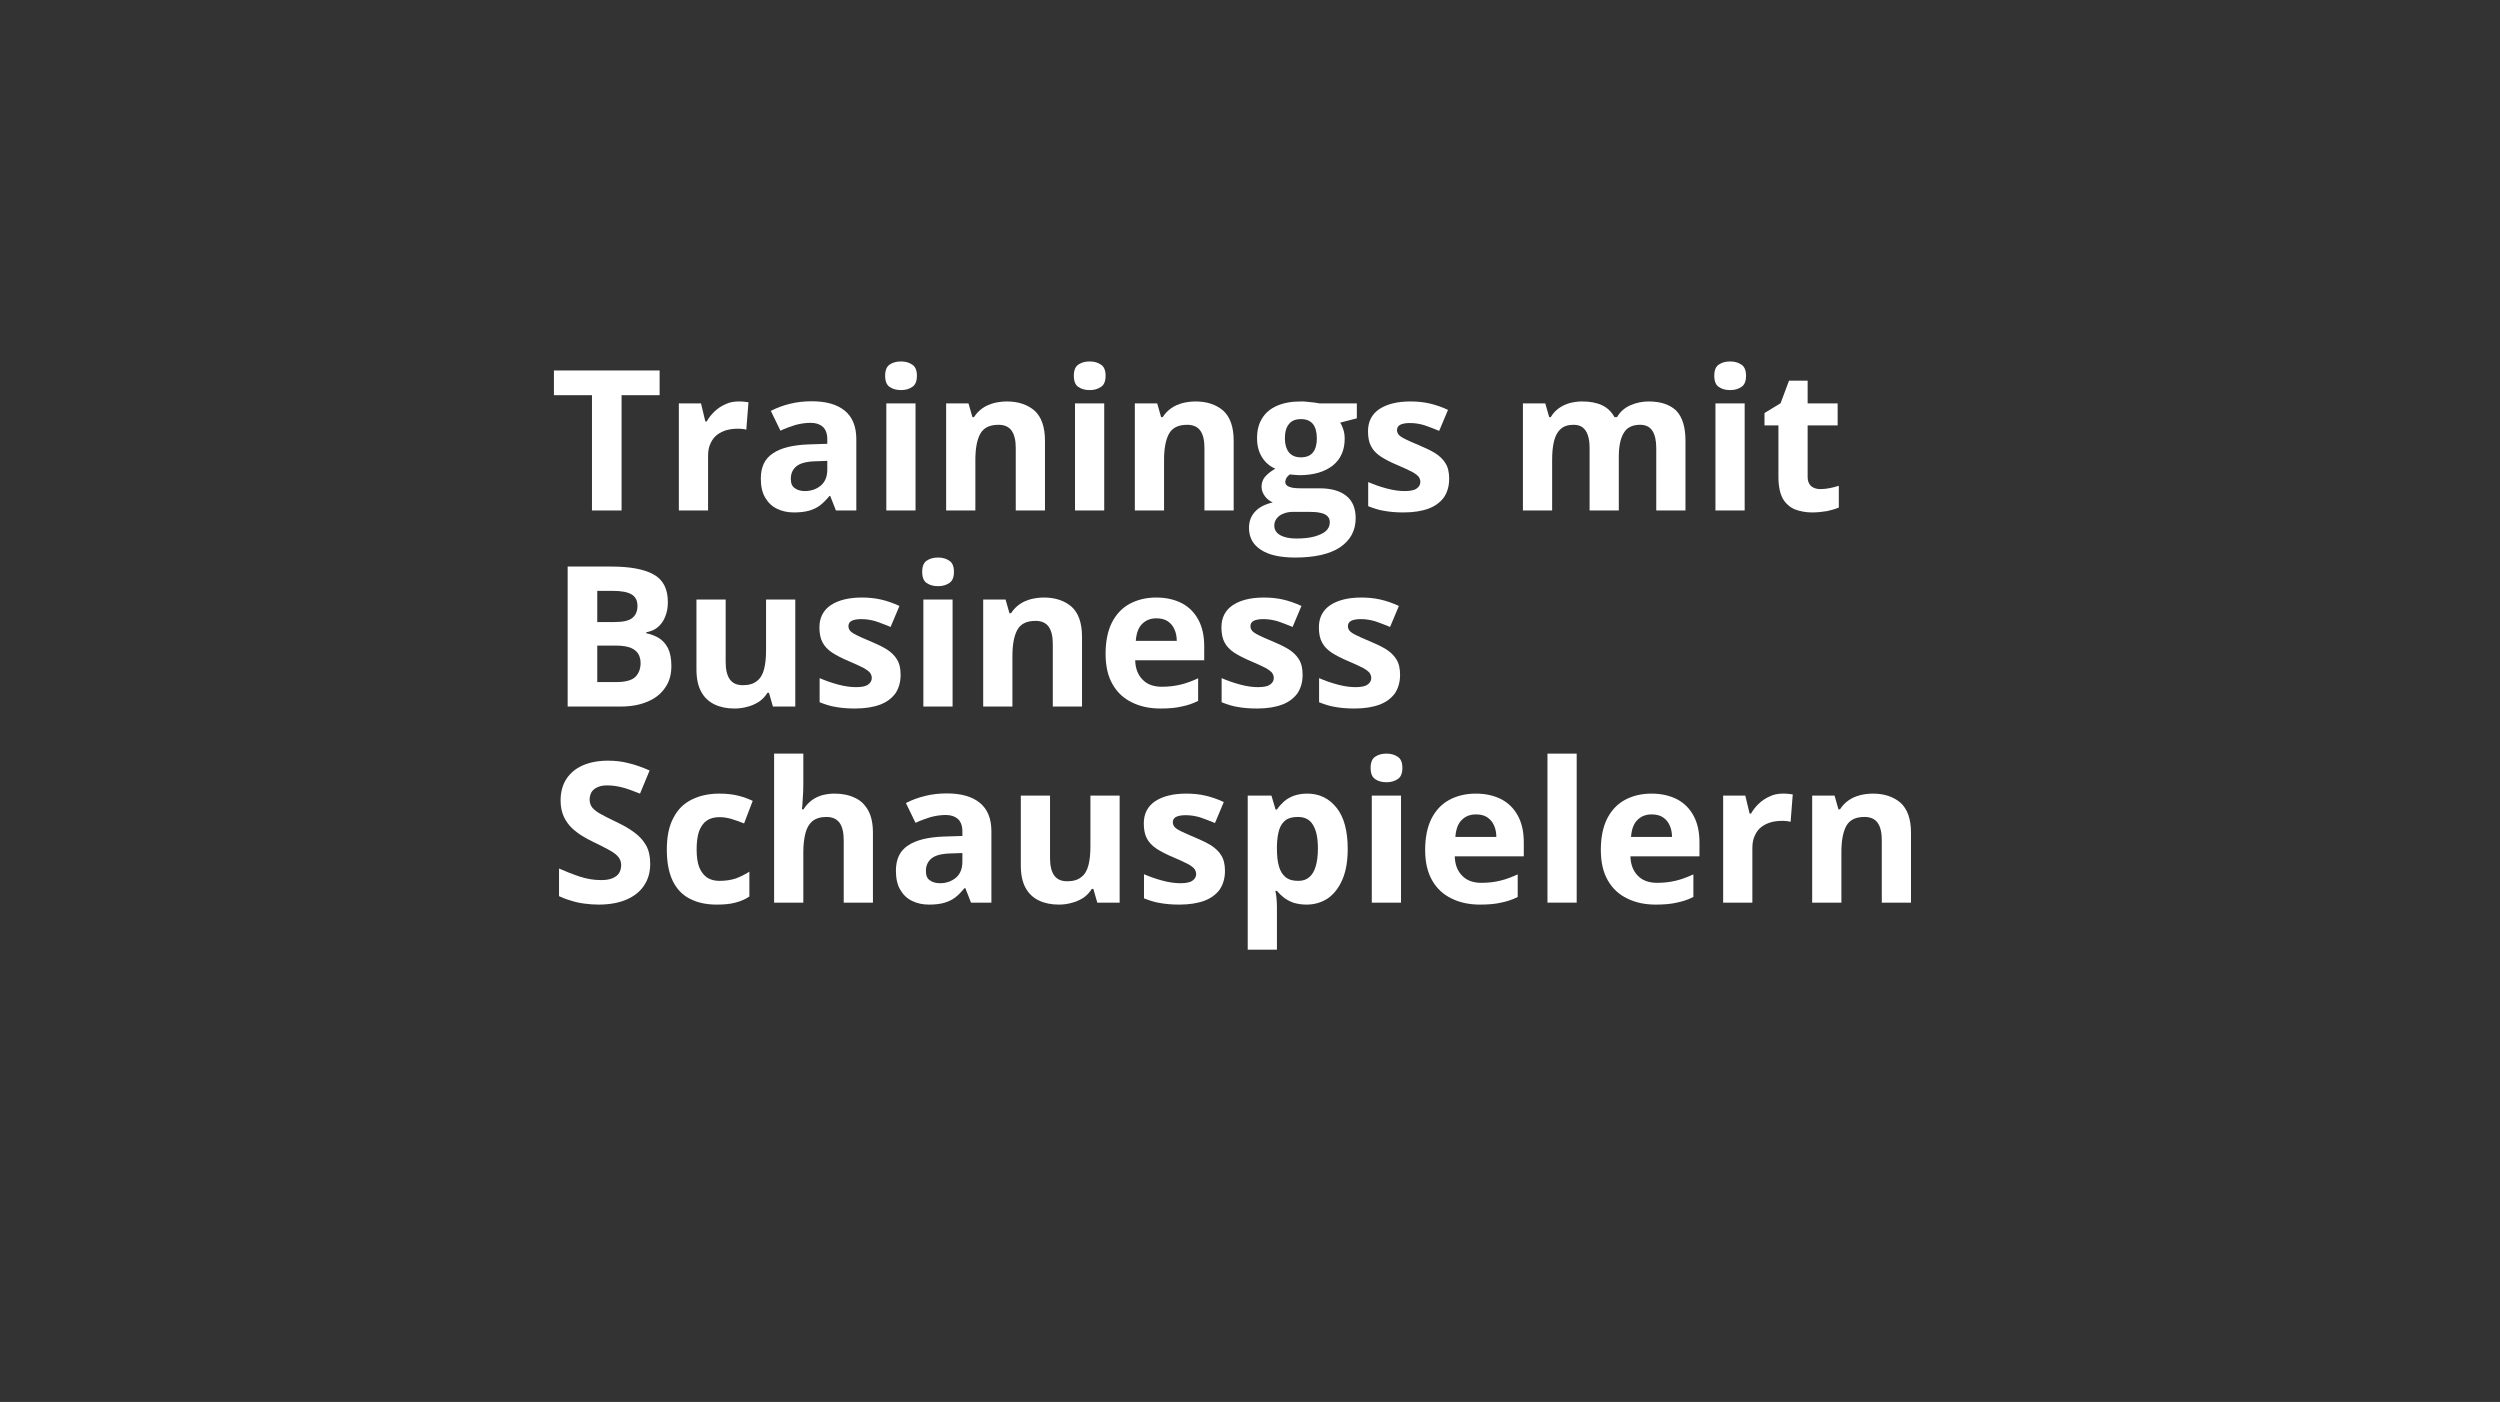 <?xml version="1.0" encoding="UTF-8" standalone="no"?>
<!DOCTYPE svg PUBLIC "-//W3C//DTD SVG 1.1//EN" "http://www.w3.org/Graphics/SVG/1.1/DTD/svg11.dtd">
<svg width="100%" height="100%" viewBox="0 0 255 143" version="1.1" xmlns="http://www.w3.org/2000/svg" xmlns:xlink="http://www.w3.org/1999/xlink" xml:space="preserve" xmlns:serif="http://www.serif.com/" style="fill-rule:evenodd;clip-rule:evenodd;stroke-linejoin:round;stroke-miterlimit:2;">
    <rect x="0" y="0" width="255" height="143" fill="#333333" stroke="none"/>
    <g transform="matrix(1,0,0,1,-286.875,0)">
        <g transform="matrix(1,0,0,1,286.875,0)">
            <rect id="Seite-2" serif:id="Seite 2" x="0" y="0" width="255" height="143" style="fill:none;"/>
            <g id="Seite-21" serif:id="Seite 2">
                <g transform="matrix(1,0,0,1,30.797,-1)">
                    <g id="Ebene-1" serif:id="Ebene 1">
                        <g>
                            <g transform="matrix(20,0,0,20,25.304,53.069)">
                                <path d="M0.365,-0L0.214,-0L0.214,-0.588L0.02,-0.588L0.02,-0.714L0.559,-0.714L0.559,-0.588L0.365,-0.588L0.365,-0Z" style="fill:white;fill-rule:nonzero;"/>
                            </g>
                            <g transform="matrix(20,0,0,20,36.886,53.069)">
                                <path d="M0.383,-0.556C0.39,-0.556 0.399,-0.556 0.409,-0.555C0.419,-0.554 0.427,-0.553 0.433,-0.552L0.422,-0.412C0.417,-0.414 0.41,-0.415 0.401,-0.416C0.392,-0.417 0.384,-0.417 0.378,-0.417C0.359,-0.417 0.34,-0.415 0.322,-0.41C0.304,-0.405 0.288,-0.397 0.273,-0.386C0.259,-0.375 0.248,-0.361 0.24,-0.343C0.231,-0.325 0.227,-0.304 0.227,-0.278L0.227,-0L0.078,-0L0.078,-0.546L0.191,-0.546L0.213,-0.454L0.22,-0.454C0.231,-0.473 0.244,-0.49 0.26,-0.505C0.277,-0.521 0.295,-0.533 0.316,-0.542C0.336,-0.552 0.359,-0.556 0.383,-0.556Z" style="fill:white;fill-rule:nonzero;"/>
                            </g>
                            <g transform="matrix(20,0,0,20,45.967,53.069)">
                                <path d="M0.302,-0.557C0.375,-0.557 0.431,-0.541 0.47,-0.509C0.509,-0.477 0.529,-0.429 0.529,-0.364L0.529,-0L0.425,-0L0.396,-0.074L0.392,-0.074C0.376,-0.055 0.361,-0.039 0.344,-0.026C0.328,-0.014 0.309,-0.005 0.288,0.001C0.267,0.007 0.241,0.01 0.211,0.01C0.179,0.01 0.15,0.004 0.124,-0.009C0.099,-0.021 0.079,-0.04 0.064,-0.066C0.049,-0.091 0.042,-0.124 0.042,-0.163C0.042,-0.221 0.062,-0.264 0.103,-0.291C0.144,-0.319 0.205,-0.334 0.286,-0.337L0.381,-0.34L0.381,-0.364C0.381,-0.392 0.373,-0.413 0.358,-0.427C0.343,-0.44 0.323,-0.447 0.296,-0.447C0.27,-0.447 0.244,-0.443 0.218,-0.436C0.193,-0.428 0.167,-0.419 0.142,-0.407L0.093,-0.508C0.122,-0.523 0.154,-0.535 0.19,-0.544C0.226,-0.553 0.263,-0.557 0.302,-0.557ZM0.381,-0.253L0.323,-0.251C0.275,-0.25 0.242,-0.241 0.223,-0.225C0.204,-0.209 0.195,-0.188 0.195,-0.162C0.195,-0.139 0.201,-0.123 0.215,-0.114C0.228,-0.104 0.246,-0.099 0.267,-0.099C0.299,-0.099 0.326,-0.109 0.348,-0.127C0.37,-0.146 0.381,-0.173 0.381,-0.208L0.381,-0.253Z" style="fill:white;fill-rule:nonzero;"/>
                            </g>
                            <g transform="matrix(20,0,0,20,58.047,53.069)">
                                <path d="M0.227,-0.546L0.227,-0L0.078,-0L0.078,-0.546L0.227,-0.546ZM0.153,-0.76C0.175,-0.76 0.194,-0.755 0.21,-0.744C0.226,-0.734 0.234,-0.715 0.234,-0.687C0.234,-0.659 0.226,-0.64 0.21,-0.63C0.194,-0.619 0.175,-0.614 0.153,-0.614C0.13,-0.614 0.111,-0.619 0.095,-0.63C0.08,-0.64 0.072,-0.659 0.072,-0.687C0.072,-0.715 0.08,-0.734 0.095,-0.744C0.111,-0.755 0.13,-0.76 0.153,-0.76Z" style="fill:white;fill-rule:nonzero;"/>
                            </g>
                            <g transform="matrix(20,0,0,20,64.15,53.069)">
                                <path d="M0.388,-0.556C0.446,-0.556 0.493,-0.54 0.529,-0.509C0.564,-0.477 0.582,-0.426 0.582,-0.356L0.582,-0L0.433,-0L0.433,-0.319C0.433,-0.358 0.426,-0.387 0.412,-0.407C0.398,-0.427 0.375,-0.437 0.345,-0.437C0.3,-0.437 0.269,-0.422 0.252,-0.391C0.235,-0.36 0.227,-0.315 0.227,-0.257L0.227,-0L0.078,-0L0.078,-0.546L0.192,-0.546L0.212,-0.476L0.22,-0.476C0.232,-0.495 0.247,-0.51 0.264,-0.522C0.281,-0.534 0.301,-0.542 0.322,-0.548C0.343,-0.553 0.365,-0.556 0.388,-0.556Z" style="fill:white;fill-rule:nonzero;"/>
                            </g>
                            <g transform="matrix(20,0,0,20,77.294,53.069)">
                                <path d="M0.227,-0.546L0.227,-0L0.078,-0L0.078,-0.546L0.227,-0.546ZM0.153,-0.76C0.175,-0.76 0.194,-0.755 0.21,-0.744C0.226,-0.734 0.234,-0.715 0.234,-0.687C0.234,-0.659 0.226,-0.64 0.21,-0.63C0.194,-0.619 0.175,-0.614 0.153,-0.614C0.13,-0.614 0.111,-0.619 0.095,-0.63C0.08,-0.64 0.072,-0.659 0.072,-0.687C0.072,-0.715 0.08,-0.734 0.095,-0.744C0.111,-0.755 0.13,-0.76 0.153,-0.76Z" style="fill:white;fill-rule:nonzero;"/>
                            </g>
                            <g transform="matrix(20,0,0,20,83.397,53.069)">
                                <path d="M0.388,-0.556C0.446,-0.556 0.493,-0.54 0.529,-0.509C0.564,-0.477 0.582,-0.426 0.582,-0.356L0.582,-0L0.433,-0L0.433,-0.319C0.433,-0.358 0.426,-0.387 0.412,-0.407C0.398,-0.427 0.375,-0.437 0.345,-0.437C0.3,-0.437 0.269,-0.422 0.252,-0.391C0.235,-0.36 0.227,-0.315 0.227,-0.257L0.227,-0L0.078,-0L0.078,-0.546L0.192,-0.546L0.212,-0.476L0.22,-0.476C0.232,-0.495 0.247,-0.51 0.264,-0.522C0.281,-0.534 0.301,-0.542 0.322,-0.548C0.343,-0.553 0.365,-0.556 0.388,-0.556Z" style="fill:white;fill-rule:nonzero;"/>
                            </g>
                            <g transform="matrix(20,0,0,20,96.541,53.069)">
                                <path d="M0.238,0.24C0.162,0.24 0.103,0.227 0.063,0.2C0.023,0.174 0.003,0.137 0.003,0.089C0.003,0.056 0.013,0.028 0.034,0.006C0.054,-0.016 0.084,-0.032 0.124,-0.041C0.109,-0.048 0.095,-0.058 0.084,-0.073C0.073,-0.088 0.067,-0.104 0.067,-0.12C0.067,-0.141 0.073,-0.158 0.085,-0.172C0.097,-0.186 0.114,-0.2 0.137,-0.213C0.109,-0.225 0.086,-0.245 0.069,-0.272C0.052,-0.3 0.044,-0.332 0.044,-0.369C0.044,-0.409 0.053,-0.443 0.07,-0.47C0.087,-0.498 0.113,-0.52 0.146,-0.534C0.18,-0.549 0.22,-0.556 0.268,-0.556C0.278,-0.556 0.29,-0.556 0.303,-0.554C0.317,-0.553 0.329,-0.551 0.34,-0.55C0.351,-0.548 0.359,-0.547 0.363,-0.546L0.553,-0.546L0.553,-0.47L0.468,-0.448C0.476,-0.436 0.481,-0.423 0.485,-0.41C0.489,-0.396 0.491,-0.382 0.491,-0.366C0.491,-0.308 0.471,-0.262 0.43,-0.229C0.389,-0.197 0.332,-0.18 0.26,-0.18C0.243,-0.181 0.226,-0.182 0.211,-0.184C0.203,-0.178 0.198,-0.172 0.194,-0.166C0.19,-0.159 0.188,-0.152 0.188,-0.145C0.188,-0.138 0.191,-0.132 0.197,-0.127C0.203,-0.122 0.212,-0.119 0.224,-0.116C0.237,-0.114 0.252,-0.113 0.27,-0.113L0.363,-0.113C0.423,-0.113 0.468,-0.1 0.5,-0.074C0.531,-0.049 0.547,-0.011 0.547,0.039C0.547,0.103 0.52,0.152 0.467,0.188C0.414,0.223 0.337,0.24 0.238,0.24ZM0.244,0.143C0.28,0.143 0.31,0.14 0.336,0.133C0.361,0.126 0.381,0.117 0.395,0.105C0.408,0.093 0.415,0.078 0.415,0.061C0.415,0.047 0.411,0.037 0.403,0.029C0.395,0.021 0.383,0.015 0.367,0.012C0.351,0.008 0.33,0.007 0.305,0.007L0.228,0.007C0.21,0.007 0.193,0.01 0.179,0.016C0.164,0.021 0.153,0.03 0.145,0.04C0.136,0.051 0.132,0.063 0.132,0.077C0.132,0.098 0.142,0.114 0.161,0.125C0.181,0.137 0.209,0.143 0.244,0.143ZM0.268,-0.271C0.296,-0.271 0.317,-0.28 0.33,-0.297C0.343,-0.314 0.349,-0.338 0.349,-0.367C0.349,-0.4 0.342,-0.425 0.329,-0.441C0.315,-0.458 0.295,-0.466 0.268,-0.466C0.241,-0.466 0.22,-0.458 0.207,-0.441C0.193,-0.425 0.186,-0.4 0.186,-0.367C0.186,-0.338 0.193,-0.314 0.206,-0.297C0.22,-0.28 0.24,-0.271 0.268,-0.271Z" style="fill:white;fill-rule:nonzero;"/>
                            </g>
                            <g transform="matrix(20,0,0,20,107.839,53.069)">
                                <path d="M0.459,-0.162C0.459,-0.125 0.45,-0.094 0.433,-0.068C0.415,-0.043 0.389,-0.023 0.355,-0.01C0.32,0.003 0.278,0.01 0.226,0.01C0.188,0.01 0.155,0.007 0.128,0.002C0.101,-0.002 0.074,-0.011 0.046,-0.022L0.046,-0.145C0.076,-0.132 0.107,-0.121 0.141,-0.112C0.175,-0.103 0.205,-0.099 0.231,-0.099C0.26,-0.099 0.281,-0.103 0.293,-0.112C0.306,-0.121 0.312,-0.132 0.312,-0.146C0.312,-0.155 0.309,-0.163 0.304,-0.171C0.299,-0.178 0.289,-0.186 0.272,-0.196C0.255,-0.205 0.229,-0.217 0.194,-0.232C0.16,-0.246 0.132,-0.261 0.11,-0.275C0.088,-0.29 0.071,-0.307 0.061,-0.327C0.05,-0.347 0.045,-0.373 0.045,-0.404C0.045,-0.454 0.065,-0.492 0.104,-0.518C0.143,-0.543 0.195,-0.556 0.261,-0.556C0.295,-0.556 0.327,-0.553 0.358,-0.546C0.389,-0.539 0.421,-0.528 0.453,-0.513L0.408,-0.406C0.381,-0.417 0.356,-0.427 0.332,-0.435C0.308,-0.442 0.284,-0.446 0.259,-0.446C0.237,-0.446 0.221,-0.443 0.209,-0.437C0.198,-0.431 0.193,-0.422 0.193,-0.41C0.193,-0.401 0.196,-0.394 0.201,-0.387C0.207,-0.38 0.218,-0.372 0.235,-0.364C0.251,-0.356 0.275,-0.345 0.307,-0.332C0.338,-0.319 0.365,-0.306 0.388,-0.292C0.41,-0.278 0.428,-0.261 0.44,-0.241C0.453,-0.221 0.459,-0.194 0.459,-0.162Z" style="fill:white;fill-rule:nonzero;"/>
                            </g>
                            <g transform="matrix(20,0,0,20,122.981,53.069)">
                                <path d="M0.719,-0.556C0.781,-0.556 0.828,-0.54 0.86,-0.509C0.891,-0.477 0.907,-0.426 0.907,-0.356L0.907,-0L0.758,-0L0.758,-0.319C0.758,-0.358 0.751,-0.387 0.738,-0.407C0.724,-0.427 0.704,-0.437 0.676,-0.437C0.636,-0.437 0.608,-0.423 0.592,-0.395C0.575,-0.367 0.567,-0.326 0.567,-0.274L0.567,-0L0.418,-0L0.418,-0.319C0.418,-0.345 0.415,-0.367 0.409,-0.384C0.403,-0.402 0.394,-0.415 0.382,-0.424C0.37,-0.433 0.355,-0.437 0.336,-0.437C0.308,-0.437 0.287,-0.43 0.271,-0.416C0.255,-0.402 0.244,-0.382 0.237,-0.355C0.23,-0.328 0.227,-0.296 0.227,-0.257L0.227,-0L0.078,-0L0.078,-0.546L0.192,-0.546L0.212,-0.476L0.22,-0.476C0.231,-0.495 0.245,-0.51 0.262,-0.522C0.279,-0.534 0.297,-0.542 0.317,-0.548C0.338,-0.553 0.358,-0.556 0.379,-0.556C0.419,-0.556 0.453,-0.55 0.481,-0.537C0.509,-0.524 0.53,-0.503 0.545,-0.476L0.558,-0.476C0.574,-0.504 0.597,-0.524 0.627,-0.537C0.657,-0.55 0.688,-0.556 0.719,-0.556Z" style="fill:white;fill-rule:nonzero;"/>
                            </g>
                            <g transform="matrix(20,0,0,20,142.619,53.069)">
                                <path d="M0.227,-0.546L0.227,-0L0.078,-0L0.078,-0.546L0.227,-0.546ZM0.153,-0.76C0.175,-0.76 0.194,-0.755 0.21,-0.744C0.226,-0.734 0.234,-0.715 0.234,-0.687C0.234,-0.659 0.226,-0.64 0.21,-0.63C0.194,-0.619 0.175,-0.614 0.153,-0.614C0.13,-0.614 0.111,-0.619 0.095,-0.63C0.08,-0.64 0.072,-0.659 0.072,-0.687C0.072,-0.715 0.08,-0.734 0.095,-0.744C0.111,-0.755 0.13,-0.76 0.153,-0.76Z" style="fill:white;fill-rule:nonzero;"/>
                            </g>
                            <g transform="matrix(20,0,0,20,148.722,53.069)">
                                <path d="M0.308,-0.109C0.324,-0.109 0.34,-0.111 0.356,-0.114C0.371,-0.117 0.387,-0.121 0.402,-0.126L0.402,-0.015C0.386,-0.008 0.366,-0.002 0.343,0.003C0.319,0.007 0.293,0.01 0.265,0.01C0.233,0.01 0.203,0.004 0.177,-0.006C0.152,-0.017 0.131,-0.035 0.116,-0.061C0.102,-0.087 0.094,-0.124 0.094,-0.171L0.094,-0.434L0.023,-0.434L0.023,-0.497L0.105,-0.547L0.148,-0.662L0.243,-0.662L0.243,-0.546L0.396,-0.546L0.396,-0.434L0.243,-0.434L0.243,-0.171C0.243,-0.15 0.249,-0.135 0.261,-0.124C0.273,-0.114 0.289,-0.109 0.308,-0.109Z" style="fill:white;fill-rule:nonzero;"/>
                            </g>
                            <g transform="matrix(20,0,0,20,25.304,73.069)">
                                <path d="M0.09,-0.714L0.312,-0.714C0.407,-0.714 0.479,-0.701 0.528,-0.674C0.577,-0.647 0.601,-0.6 0.601,-0.533C0.601,-0.506 0.597,-0.482 0.588,-0.46C0.58,-0.438 0.567,-0.42 0.551,-0.406C0.535,-0.392 0.515,-0.383 0.491,-0.379L0.491,-0.374C0.515,-0.369 0.536,-0.361 0.556,-0.349C0.575,-0.337 0.59,-0.32 0.602,-0.297C0.613,-0.274 0.619,-0.244 0.619,-0.207C0.619,-0.164 0.609,-0.127 0.587,-0.096C0.566,-0.065 0.536,-0.041 0.497,-0.025C0.458,-0.008 0.411,-0 0.357,-0L0.09,-0L0.09,-0.714ZM0.241,-0.431L0.329,-0.431C0.373,-0.431 0.403,-0.438 0.42,-0.452C0.437,-0.466 0.446,-0.486 0.446,-0.513C0.446,-0.541 0.436,-0.56 0.416,-0.572C0.396,-0.584 0.364,-0.59 0.321,-0.59L0.241,-0.59L0.241,-0.431ZM0.241,-0.311L0.241,-0.125L0.34,-0.125C0.385,-0.125 0.417,-0.134 0.435,-0.151C0.453,-0.169 0.462,-0.193 0.462,-0.222C0.462,-0.24 0.458,-0.255 0.45,-0.269C0.442,-0.282 0.429,-0.292 0.411,-0.3C0.392,-0.307 0.367,-0.311 0.335,-0.311L0.241,-0.311Z" style="fill:white;fill-rule:nonzero;"/>
                            </g>
                            <g transform="matrix(20,0,0,20,38.741,73.069)">
                                <path d="M0.579,-0.546L0.579,-0L0.465,-0L0.445,-0.07L0.437,-0.07C0.425,-0.051 0.411,-0.036 0.393,-0.024C0.375,-0.013 0.356,-0.004 0.335,0.001C0.314,0.007 0.292,0.01 0.269,0.01C0.23,0.01 0.196,0.003 0.167,-0.011C0.138,-0.025 0.115,-0.046 0.099,-0.076C0.083,-0.105 0.075,-0.143 0.075,-0.19L0.075,-0.546L0.224,-0.546L0.224,-0.227C0.224,-0.188 0.231,-0.159 0.245,-0.139C0.259,-0.119 0.281,-0.109 0.312,-0.109C0.342,-0.109 0.366,-0.116 0.383,-0.13C0.401,-0.143 0.413,-0.164 0.42,-0.191C0.427,-0.218 0.43,-0.25 0.43,-0.289L0.43,-0.546L0.579,-0.546Z" style="fill:white;fill-rule:nonzero;"/>
                            </g>
                            <g transform="matrix(20,0,0,20,51.885,73.069)">
                                <path d="M0.459,-0.162C0.459,-0.125 0.45,-0.094 0.433,-0.068C0.415,-0.043 0.389,-0.023 0.355,-0.01C0.32,0.003 0.278,0.01 0.226,0.01C0.188,0.01 0.155,0.007 0.128,0.002C0.101,-0.002 0.074,-0.011 0.046,-0.022L0.046,-0.145C0.076,-0.132 0.107,-0.121 0.141,-0.112C0.175,-0.103 0.205,-0.099 0.231,-0.099C0.26,-0.099 0.281,-0.103 0.293,-0.112C0.306,-0.121 0.312,-0.132 0.312,-0.146C0.312,-0.155 0.309,-0.163 0.304,-0.171C0.299,-0.178 0.289,-0.186 0.272,-0.196C0.255,-0.205 0.229,-0.217 0.194,-0.232C0.16,-0.246 0.132,-0.261 0.11,-0.275C0.088,-0.29 0.071,-0.307 0.061,-0.327C0.05,-0.347 0.045,-0.373 0.045,-0.404C0.045,-0.454 0.065,-0.492 0.104,-0.518C0.143,-0.543 0.195,-0.556 0.261,-0.556C0.295,-0.556 0.327,-0.553 0.358,-0.546C0.389,-0.539 0.421,-0.528 0.453,-0.513L0.408,-0.406C0.381,-0.417 0.356,-0.427 0.332,-0.435C0.308,-0.442 0.284,-0.446 0.259,-0.446C0.237,-0.446 0.221,-0.443 0.209,-0.437C0.198,-0.431 0.193,-0.422 0.193,-0.41C0.193,-0.401 0.196,-0.394 0.201,-0.387C0.207,-0.38 0.218,-0.372 0.235,-0.364C0.251,-0.356 0.275,-0.345 0.307,-0.332C0.338,-0.319 0.365,-0.306 0.388,-0.292C0.41,-0.278 0.428,-0.261 0.44,-0.241C0.453,-0.221 0.459,-0.194 0.459,-0.162Z" style="fill:white;fill-rule:nonzero;"/>
                            </g>
                            <g transform="matrix(20,0,0,20,61.826,73.069)">
                                <path d="M0.227,-0.546L0.227,-0L0.078,-0L0.078,-0.546L0.227,-0.546ZM0.153,-0.76C0.175,-0.76 0.194,-0.755 0.21,-0.744C0.226,-0.734 0.234,-0.715 0.234,-0.687C0.234,-0.659 0.226,-0.64 0.21,-0.63C0.194,-0.619 0.175,-0.614 0.153,-0.614C0.13,-0.614 0.111,-0.619 0.095,-0.63C0.08,-0.64 0.072,-0.659 0.072,-0.687C0.072,-0.715 0.08,-0.734 0.095,-0.744C0.111,-0.755 0.13,-0.76 0.153,-0.76Z" style="fill:white;fill-rule:nonzero;"/>
                            </g>
                            <g transform="matrix(20,0,0,20,67.929,73.069)">
                                <path d="M0.388,-0.556C0.446,-0.556 0.493,-0.54 0.529,-0.509C0.564,-0.477 0.582,-0.426 0.582,-0.356L0.582,-0L0.433,-0L0.433,-0.319C0.433,-0.358 0.426,-0.387 0.412,-0.407C0.398,-0.427 0.375,-0.437 0.345,-0.437C0.3,-0.437 0.269,-0.422 0.252,-0.391C0.235,-0.36 0.227,-0.315 0.227,-0.257L0.227,-0L0.078,-0L0.078,-0.546L0.192,-0.546L0.212,-0.476L0.22,-0.476C0.232,-0.495 0.247,-0.51 0.264,-0.522C0.281,-0.534 0.301,-0.542 0.322,-0.548C0.343,-0.553 0.365,-0.556 0.388,-0.556Z" style="fill:white;fill-rule:nonzero;"/>
                            </g>
                            <g transform="matrix(20,0,0,20,81.073,73.069)">
                                <path d="M0.303,-0.556C0.354,-0.556 0.397,-0.546 0.434,-0.527C0.47,-0.508 0.498,-0.48 0.518,-0.443C0.538,-0.406 0.548,-0.361 0.548,-0.308L0.548,-0.236L0.196,-0.236C0.197,-0.194 0.21,-0.161 0.234,-0.137C0.257,-0.113 0.29,-0.101 0.332,-0.101C0.367,-0.101 0.399,-0.105 0.428,-0.112C0.457,-0.119 0.486,-0.13 0.517,-0.144L0.517,-0.029C0.49,-0.015 0.462,-0.006 0.432,0C0.403,0.007 0.367,0.01 0.325,0.01C0.271,0.01 0.222,-0 0.18,-0.021C0.138,-0.041 0.105,-0.071 0.081,-0.113C0.057,-0.154 0.045,-0.206 0.045,-0.269C0.045,-0.333 0.056,-0.386 0.077,-0.428C0.099,-0.471 0.129,-0.503 0.168,-0.524C0.207,-0.545 0.252,-0.556 0.303,-0.556ZM0.304,-0.45C0.275,-0.45 0.251,-0.441 0.232,-0.422C0.213,-0.404 0.202,-0.375 0.199,-0.335L0.408,-0.335C0.408,-0.357 0.404,-0.377 0.396,-0.394C0.389,-0.411 0.377,-0.425 0.362,-0.435C0.347,-0.445 0.328,-0.45 0.304,-0.45Z" style="fill:white;fill-rule:nonzero;"/>
                            </g>
                            <g transform="matrix(20,0,0,20,92.889,73.069)">
                                <path d="M0.459,-0.162C0.459,-0.125 0.45,-0.094 0.433,-0.068C0.415,-0.043 0.389,-0.023 0.355,-0.01C0.32,0.003 0.278,0.01 0.226,0.01C0.188,0.01 0.155,0.007 0.128,0.002C0.101,-0.002 0.074,-0.011 0.046,-0.022L0.046,-0.145C0.076,-0.132 0.107,-0.121 0.141,-0.112C0.175,-0.103 0.205,-0.099 0.231,-0.099C0.26,-0.099 0.281,-0.103 0.293,-0.112C0.306,-0.121 0.312,-0.132 0.312,-0.146C0.312,-0.155 0.309,-0.163 0.304,-0.171C0.299,-0.178 0.289,-0.186 0.272,-0.196C0.255,-0.205 0.229,-0.217 0.194,-0.232C0.16,-0.246 0.132,-0.261 0.11,-0.275C0.088,-0.29 0.071,-0.307 0.061,-0.327C0.05,-0.347 0.045,-0.373 0.045,-0.404C0.045,-0.454 0.065,-0.492 0.104,-0.518C0.143,-0.543 0.195,-0.556 0.261,-0.556C0.295,-0.556 0.327,-0.553 0.358,-0.546C0.389,-0.539 0.421,-0.528 0.453,-0.513L0.408,-0.406C0.381,-0.417 0.356,-0.427 0.332,-0.435C0.308,-0.442 0.284,-0.446 0.259,-0.446C0.237,-0.446 0.221,-0.443 0.209,-0.437C0.198,-0.431 0.193,-0.422 0.193,-0.41C0.193,-0.401 0.196,-0.394 0.201,-0.387C0.207,-0.38 0.218,-0.372 0.235,-0.364C0.251,-0.356 0.275,-0.345 0.307,-0.332C0.338,-0.319 0.365,-0.306 0.388,-0.292C0.41,-0.278 0.428,-0.261 0.44,-0.241C0.453,-0.221 0.459,-0.194 0.459,-0.162Z" style="fill:white;fill-rule:nonzero;"/>
                            </g>
                            <g transform="matrix(20,0,0,20,102.83,73.069)">
                                <path d="M0.459,-0.162C0.459,-0.125 0.45,-0.094 0.433,-0.068C0.415,-0.043 0.389,-0.023 0.355,-0.01C0.32,0.003 0.278,0.01 0.226,0.01C0.188,0.01 0.155,0.007 0.128,0.002C0.101,-0.002 0.074,-0.011 0.046,-0.022L0.046,-0.145C0.076,-0.132 0.107,-0.121 0.141,-0.112C0.175,-0.103 0.205,-0.099 0.231,-0.099C0.26,-0.099 0.281,-0.103 0.293,-0.112C0.306,-0.121 0.312,-0.132 0.312,-0.146C0.312,-0.155 0.309,-0.163 0.304,-0.171C0.299,-0.178 0.289,-0.186 0.272,-0.196C0.255,-0.205 0.229,-0.217 0.194,-0.232C0.16,-0.246 0.132,-0.261 0.11,-0.275C0.088,-0.29 0.071,-0.307 0.061,-0.327C0.05,-0.347 0.045,-0.373 0.045,-0.404C0.045,-0.454 0.065,-0.492 0.104,-0.518C0.143,-0.543 0.195,-0.556 0.261,-0.556C0.295,-0.556 0.327,-0.553 0.358,-0.546C0.389,-0.539 0.421,-0.528 0.453,-0.513L0.408,-0.406C0.381,-0.417 0.356,-0.427 0.332,-0.435C0.308,-0.442 0.284,-0.446 0.259,-0.446C0.237,-0.446 0.221,-0.443 0.209,-0.437C0.198,-0.431 0.193,-0.422 0.193,-0.41C0.193,-0.401 0.196,-0.394 0.201,-0.387C0.207,-0.38 0.218,-0.372 0.235,-0.364C0.251,-0.356 0.275,-0.345 0.307,-0.332C0.338,-0.319 0.365,-0.306 0.388,-0.292C0.41,-0.278 0.428,-0.261 0.44,-0.241C0.453,-0.221 0.459,-0.194 0.459,-0.162Z" style="fill:white;fill-rule:nonzero;"/>
                            </g>
                            <g transform="matrix(20,0,0,20,25.304,93.069)">
                                <path d="M0.511,-0.198C0.511,-0.156 0.501,-0.119 0.48,-0.088C0.46,-0.057 0.43,-0.033 0.391,-0.016C0.352,0.001 0.304,0.01 0.248,0.01C0.223,0.01 0.199,0.008 0.176,0.005C0.152,0.002 0.129,-0.003 0.108,-0.01C0.086,-0.016 0.065,-0.024 0.046,-0.033L0.046,-0.174C0.08,-0.159 0.115,-0.145 0.151,-0.133C0.188,-0.121 0.224,-0.115 0.26,-0.115C0.285,-0.115 0.304,-0.118 0.32,-0.125C0.335,-0.132 0.346,-0.14 0.353,-0.152C0.359,-0.163 0.363,-0.176 0.363,-0.191C0.363,-0.209 0.357,-0.224 0.345,-0.237C0.333,-0.25 0.316,-0.261 0.295,-0.272C0.274,-0.284 0.25,-0.295 0.224,-0.308C0.208,-0.316 0.189,-0.325 0.17,-0.337C0.15,-0.348 0.132,-0.362 0.114,-0.378C0.097,-0.394 0.082,-0.414 0.071,-0.437C0.06,-0.461 0.054,-0.488 0.054,-0.521C0.054,-0.564 0.064,-0.6 0.083,-0.63C0.103,-0.661 0.131,-0.684 0.167,-0.7C0.204,-0.716 0.246,-0.724 0.296,-0.724C0.333,-0.724 0.368,-0.72 0.402,-0.711C0.436,-0.703 0.471,-0.69 0.508,-0.674L0.459,-0.556C0.426,-0.569 0.397,-0.58 0.371,-0.587C0.345,-0.594 0.318,-0.598 0.291,-0.598C0.272,-0.598 0.256,-0.595 0.243,-0.589C0.229,-0.583 0.219,-0.575 0.212,-0.564C0.206,-0.553 0.202,-0.54 0.202,-0.526C0.202,-0.509 0.207,-0.495 0.217,-0.483C0.227,-0.472 0.242,-0.46 0.262,-0.45C0.282,-0.439 0.307,-0.426 0.337,-0.412C0.373,-0.395 0.405,-0.377 0.43,-0.358C0.456,-0.339 0.476,-0.317 0.49,-0.292C0.504,-0.267 0.511,-0.236 0.511,-0.198Z" style="fill:white;fill-rule:nonzero;"/>
                            </g>
                            <g transform="matrix(20,0,0,20,36.319,93.069)">
                                <path d="M0.3,0.01C0.246,0.01 0.2,-0 0.162,-0.02C0.124,-0.039 0.095,-0.07 0.075,-0.111C0.055,-0.153 0.045,-0.206 0.045,-0.27C0.045,-0.337 0.056,-0.391 0.079,-0.433C0.101,-0.476 0.133,-0.507 0.173,-0.526C0.213,-0.546 0.26,-0.556 0.313,-0.556C0.351,-0.556 0.383,-0.552 0.411,-0.545C0.438,-0.538 0.462,-0.529 0.483,-0.519L0.439,-0.404C0.416,-0.413 0.394,-0.421 0.374,-0.427C0.353,-0.433 0.333,-0.436 0.313,-0.436C0.287,-0.436 0.265,-0.43 0.248,-0.418C0.231,-0.406 0.218,-0.387 0.209,-0.363C0.201,-0.338 0.197,-0.308 0.197,-0.271C0.197,-0.235 0.201,-0.205 0.21,-0.181C0.22,-0.157 0.233,-0.14 0.25,-0.128C0.267,-0.117 0.288,-0.111 0.313,-0.111C0.344,-0.111 0.371,-0.115 0.396,-0.123C0.42,-0.132 0.443,-0.143 0.466,-0.158L0.466,-0.031C0.443,-0.016 0.419,-0.006 0.394,0C0.369,0.007 0.338,0.01 0.3,0.01Z" style="fill:white;fill-rule:nonzero;"/>
                            </g>
                            <g transform="matrix(20,0,0,20,46.602,93.069)">
                                <path d="M0.227,-0.76L0.227,-0.605C0.227,-0.578 0.226,-0.552 0.224,-0.528C0.223,-0.503 0.221,-0.486 0.22,-0.476L0.228,-0.476C0.24,-0.495 0.254,-0.51 0.27,-0.522C0.286,-0.534 0.304,-0.542 0.323,-0.548C0.343,-0.553 0.364,-0.556 0.386,-0.556C0.426,-0.556 0.46,-0.549 0.489,-0.535C0.519,-0.522 0.541,-0.5 0.558,-0.47C0.574,-0.441 0.582,-0.403 0.582,-0.356L0.582,-0L0.433,-0L0.433,-0.319C0.433,-0.358 0.426,-0.387 0.412,-0.407C0.397,-0.427 0.375,-0.437 0.345,-0.437C0.315,-0.437 0.292,-0.43 0.274,-0.416C0.257,-0.402 0.245,-0.382 0.238,-0.355C0.231,-0.328 0.227,-0.296 0.227,-0.257L0.227,-0L0.078,-0L0.078,-0.76L0.227,-0.76Z" style="fill:white;fill-rule:nonzero;"/>
                            </g>
                            <g transform="matrix(20,0,0,20,59.746,93.069)">
                                <path d="M0.302,-0.557C0.375,-0.557 0.431,-0.541 0.47,-0.509C0.509,-0.477 0.529,-0.429 0.529,-0.364L0.529,-0L0.425,-0L0.396,-0.074L0.392,-0.074C0.376,-0.055 0.361,-0.039 0.344,-0.026C0.328,-0.014 0.309,-0.005 0.288,0.001C0.267,0.007 0.241,0.01 0.211,0.01C0.179,0.01 0.15,0.004 0.124,-0.009C0.099,-0.021 0.079,-0.04 0.064,-0.066C0.049,-0.091 0.042,-0.124 0.042,-0.163C0.042,-0.221 0.062,-0.264 0.103,-0.291C0.144,-0.319 0.205,-0.334 0.286,-0.337L0.381,-0.34L0.381,-0.364C0.381,-0.392 0.373,-0.413 0.358,-0.427C0.343,-0.44 0.323,-0.447 0.296,-0.447C0.27,-0.447 0.244,-0.443 0.218,-0.436C0.193,-0.428 0.167,-0.419 0.142,-0.407L0.093,-0.508C0.122,-0.523 0.154,-0.535 0.19,-0.544C0.226,-0.553 0.263,-0.557 0.302,-0.557ZM0.381,-0.253L0.323,-0.251C0.275,-0.25 0.242,-0.241 0.223,-0.225C0.204,-0.209 0.195,-0.188 0.195,-0.162C0.195,-0.139 0.201,-0.123 0.215,-0.114C0.228,-0.104 0.246,-0.099 0.267,-0.099C0.299,-0.099 0.326,-0.109 0.348,-0.127C0.37,-0.146 0.381,-0.173 0.381,-0.208L0.381,-0.253Z" style="fill:white;fill-rule:nonzero;"/>
                            </g>
                            <g transform="matrix(20,0,0,20,71.826,93.069)">
                                <path d="M0.579,-0.546L0.579,-0L0.465,-0L0.445,-0.07L0.437,-0.07C0.425,-0.051 0.411,-0.036 0.393,-0.024C0.375,-0.013 0.356,-0.004 0.335,0.001C0.314,0.007 0.292,0.01 0.269,0.01C0.23,0.01 0.196,0.003 0.167,-0.011C0.138,-0.025 0.115,-0.046 0.099,-0.076C0.083,-0.105 0.075,-0.143 0.075,-0.19L0.075,-0.546L0.224,-0.546L0.224,-0.227C0.224,-0.188 0.231,-0.159 0.245,-0.139C0.259,-0.119 0.281,-0.109 0.312,-0.109C0.342,-0.109 0.366,-0.116 0.383,-0.13C0.401,-0.143 0.413,-0.164 0.42,-0.191C0.427,-0.218 0.43,-0.25 0.43,-0.289L0.43,-0.546L0.579,-0.546Z" style="fill:white;fill-rule:nonzero;"/>
                            </g>
                            <g transform="matrix(20,0,0,20,84.97,93.069)">
                                <path d="M0.459,-0.162C0.459,-0.125 0.45,-0.094 0.433,-0.068C0.415,-0.043 0.389,-0.023 0.355,-0.01C0.32,0.003 0.278,0.01 0.226,0.01C0.188,0.01 0.155,0.007 0.128,0.002C0.101,-0.002 0.074,-0.011 0.046,-0.022L0.046,-0.145C0.076,-0.132 0.107,-0.121 0.141,-0.112C0.175,-0.103 0.205,-0.099 0.231,-0.099C0.26,-0.099 0.281,-0.103 0.293,-0.112C0.306,-0.121 0.312,-0.132 0.312,-0.146C0.312,-0.155 0.309,-0.163 0.304,-0.171C0.299,-0.178 0.289,-0.186 0.272,-0.196C0.255,-0.205 0.229,-0.217 0.194,-0.232C0.16,-0.246 0.132,-0.261 0.11,-0.275C0.088,-0.29 0.071,-0.307 0.061,-0.327C0.05,-0.347 0.045,-0.373 0.045,-0.404C0.045,-0.454 0.065,-0.492 0.104,-0.518C0.143,-0.543 0.195,-0.556 0.261,-0.556C0.295,-0.556 0.327,-0.553 0.358,-0.546C0.389,-0.539 0.421,-0.528 0.453,-0.513L0.408,-0.406C0.381,-0.417 0.356,-0.427 0.332,-0.435C0.308,-0.442 0.284,-0.446 0.259,-0.446C0.237,-0.446 0.221,-0.443 0.209,-0.437C0.198,-0.431 0.193,-0.422 0.193,-0.41C0.193,-0.401 0.196,-0.394 0.201,-0.387C0.207,-0.38 0.218,-0.372 0.235,-0.364C0.251,-0.356 0.275,-0.345 0.307,-0.332C0.338,-0.319 0.365,-0.306 0.388,-0.292C0.41,-0.278 0.428,-0.261 0.44,-0.241C0.453,-0.221 0.459,-0.194 0.459,-0.162Z" style="fill:white;fill-rule:nonzero;"/>
                            </g>
                            <g transform="matrix(20,0,0,20,94.91,93.069)">
                                <path d="M0.382,-0.556C0.443,-0.556 0.493,-0.532 0.531,-0.484C0.569,-0.437 0.588,-0.366 0.588,-0.274C0.588,-0.212 0.579,-0.16 0.561,-0.118C0.543,-0.076 0.518,-0.044 0.487,-0.022C0.455,-0.001 0.419,0.01 0.378,0.01C0.352,0.01 0.329,0.006 0.31,-0C0.291,-0.007 0.275,-0.016 0.262,-0.026C0.248,-0.037 0.237,-0.048 0.227,-0.06L0.219,-0.06C0.222,-0.047 0.224,-0.034 0.225,-0.02C0.226,-0.006 0.227,0.007 0.227,0.02L0.227,0.24L0.078,0.24L0.078,-0.546L0.199,-0.546L0.22,-0.475L0.227,-0.475C0.237,-0.49 0.249,-0.503 0.263,-0.516C0.277,-0.528 0.294,-0.538 0.313,-0.545C0.333,-0.552 0.356,-0.556 0.382,-0.556ZM0.334,-0.437C0.308,-0.437 0.287,-0.432 0.272,-0.421C0.257,-0.41 0.246,-0.394 0.239,-0.373C0.232,-0.351 0.228,-0.324 0.227,-0.291L0.227,-0.275C0.227,-0.24 0.23,-0.21 0.237,-0.186C0.244,-0.161 0.255,-0.143 0.271,-0.13C0.287,-0.117 0.308,-0.111 0.336,-0.111C0.359,-0.111 0.377,-0.117 0.392,-0.13C0.407,-0.143 0.418,-0.161 0.425,-0.186C0.432,-0.21 0.436,-0.24 0.436,-0.276C0.436,-0.329 0.428,-0.369 0.411,-0.396C0.395,-0.424 0.369,-0.437 0.334,-0.437Z" style="fill:white;fill-rule:nonzero;"/>
                            </g>
                            <g transform="matrix(20,0,0,20,107.566,93.069)">
                                <path d="M0.227,-0.546L0.227,-0L0.078,-0L0.078,-0.546L0.227,-0.546ZM0.153,-0.76C0.175,-0.76 0.194,-0.755 0.21,-0.744C0.226,-0.734 0.234,-0.715 0.234,-0.687C0.234,-0.659 0.226,-0.64 0.21,-0.63C0.194,-0.619 0.175,-0.614 0.153,-0.614C0.13,-0.614 0.111,-0.619 0.095,-0.63C0.08,-0.64 0.072,-0.659 0.072,-0.687C0.072,-0.715 0.08,-0.734 0.095,-0.744C0.111,-0.755 0.13,-0.76 0.153,-0.76Z" style="fill:white;fill-rule:nonzero;"/>
                            </g>
                            <g transform="matrix(20,0,0,20,113.669,93.069)">
                                <path d="M0.303,-0.556C0.354,-0.556 0.397,-0.546 0.434,-0.527C0.47,-0.508 0.498,-0.48 0.518,-0.443C0.538,-0.406 0.548,-0.361 0.548,-0.308L0.548,-0.236L0.196,-0.236C0.197,-0.194 0.21,-0.161 0.234,-0.137C0.257,-0.113 0.29,-0.101 0.332,-0.101C0.367,-0.101 0.399,-0.105 0.428,-0.112C0.457,-0.119 0.486,-0.13 0.517,-0.144L0.517,-0.029C0.49,-0.015 0.462,-0.006 0.432,0C0.403,0.007 0.367,0.01 0.325,0.01C0.271,0.01 0.222,-0 0.18,-0.021C0.138,-0.041 0.105,-0.071 0.081,-0.113C0.057,-0.154 0.045,-0.206 0.045,-0.269C0.045,-0.333 0.056,-0.386 0.077,-0.428C0.099,-0.471 0.129,-0.503 0.168,-0.524C0.207,-0.545 0.252,-0.556 0.303,-0.556ZM0.304,-0.45C0.275,-0.45 0.251,-0.441 0.232,-0.422C0.213,-0.404 0.202,-0.375 0.199,-0.335L0.408,-0.335C0.408,-0.357 0.404,-0.377 0.396,-0.394C0.389,-0.411 0.377,-0.425 0.362,-0.435C0.347,-0.445 0.328,-0.45 0.304,-0.45Z" style="fill:white;fill-rule:nonzero;"/>
                            </g>
                            <g transform="matrix(20,0,0,20,125.485,93.069)">
                                <rect x="0.078" y="-0.76" width="0.149" height="0.76" style="fill:white;fill-rule:nonzero;"/>
                            </g>
                            <g transform="matrix(20,0,0,20,131.588,93.069)">
                                <path d="M0.303,-0.556C0.354,-0.556 0.397,-0.546 0.434,-0.527C0.47,-0.508 0.498,-0.48 0.518,-0.443C0.538,-0.406 0.548,-0.361 0.548,-0.308L0.548,-0.236L0.196,-0.236C0.197,-0.194 0.21,-0.161 0.234,-0.137C0.257,-0.113 0.29,-0.101 0.332,-0.101C0.367,-0.101 0.399,-0.105 0.428,-0.112C0.457,-0.119 0.486,-0.13 0.517,-0.144L0.517,-0.029C0.49,-0.015 0.462,-0.006 0.432,0C0.403,0.007 0.367,0.01 0.325,0.01C0.271,0.01 0.222,-0 0.18,-0.021C0.138,-0.041 0.105,-0.071 0.081,-0.113C0.057,-0.154 0.045,-0.206 0.045,-0.269C0.045,-0.333 0.056,-0.386 0.077,-0.428C0.099,-0.471 0.129,-0.503 0.168,-0.524C0.207,-0.545 0.252,-0.556 0.303,-0.556ZM0.304,-0.45C0.275,-0.45 0.251,-0.441 0.232,-0.422C0.213,-0.404 0.202,-0.375 0.199,-0.335L0.408,-0.335C0.408,-0.357 0.404,-0.377 0.396,-0.394C0.389,-0.411 0.377,-0.425 0.362,-0.435C0.347,-0.445 0.328,-0.45 0.304,-0.45Z" style="fill:white;fill-rule:nonzero;"/>
                            </g>
                            <g transform="matrix(20,0,0,20,143.404,93.069)">
                                <path d="M0.383,-0.556C0.39,-0.556 0.399,-0.556 0.409,-0.555C0.419,-0.554 0.427,-0.553 0.433,-0.552L0.422,-0.412C0.417,-0.414 0.41,-0.415 0.401,-0.416C0.392,-0.417 0.384,-0.417 0.378,-0.417C0.359,-0.417 0.34,-0.415 0.322,-0.41C0.304,-0.405 0.288,-0.397 0.273,-0.386C0.259,-0.375 0.248,-0.361 0.24,-0.343C0.231,-0.325 0.227,-0.304 0.227,-0.278L0.227,-0L0.078,-0L0.078,-0.546L0.191,-0.546L0.213,-0.454L0.22,-0.454C0.231,-0.473 0.244,-0.49 0.26,-0.505C0.277,-0.521 0.295,-0.533 0.316,-0.542C0.336,-0.552 0.359,-0.556 0.383,-0.556Z" style="fill:white;fill-rule:nonzero;"/>
                            </g>
                            <g transform="matrix(20,0,0,20,152.485,93.069)">
                                <path d="M0.388,-0.556C0.446,-0.556 0.493,-0.54 0.529,-0.509C0.564,-0.477 0.582,-0.426 0.582,-0.356L0.582,-0L0.433,-0L0.433,-0.319C0.433,-0.358 0.426,-0.387 0.412,-0.407C0.398,-0.427 0.375,-0.437 0.345,-0.437C0.3,-0.437 0.269,-0.422 0.252,-0.391C0.235,-0.36 0.227,-0.315 0.227,-0.257L0.227,-0L0.078,-0L0.078,-0.546L0.192,-0.546L0.212,-0.476L0.22,-0.476C0.232,-0.495 0.247,-0.51 0.264,-0.522C0.281,-0.534 0.301,-0.542 0.322,-0.548C0.343,-0.553 0.365,-0.556 0.388,-0.556Z" style="fill:white;fill-rule:nonzero;"/>
                            </g>
                        </g>
                    </g>
                </g>
            </g>
        </g>
    </g>
</svg>
